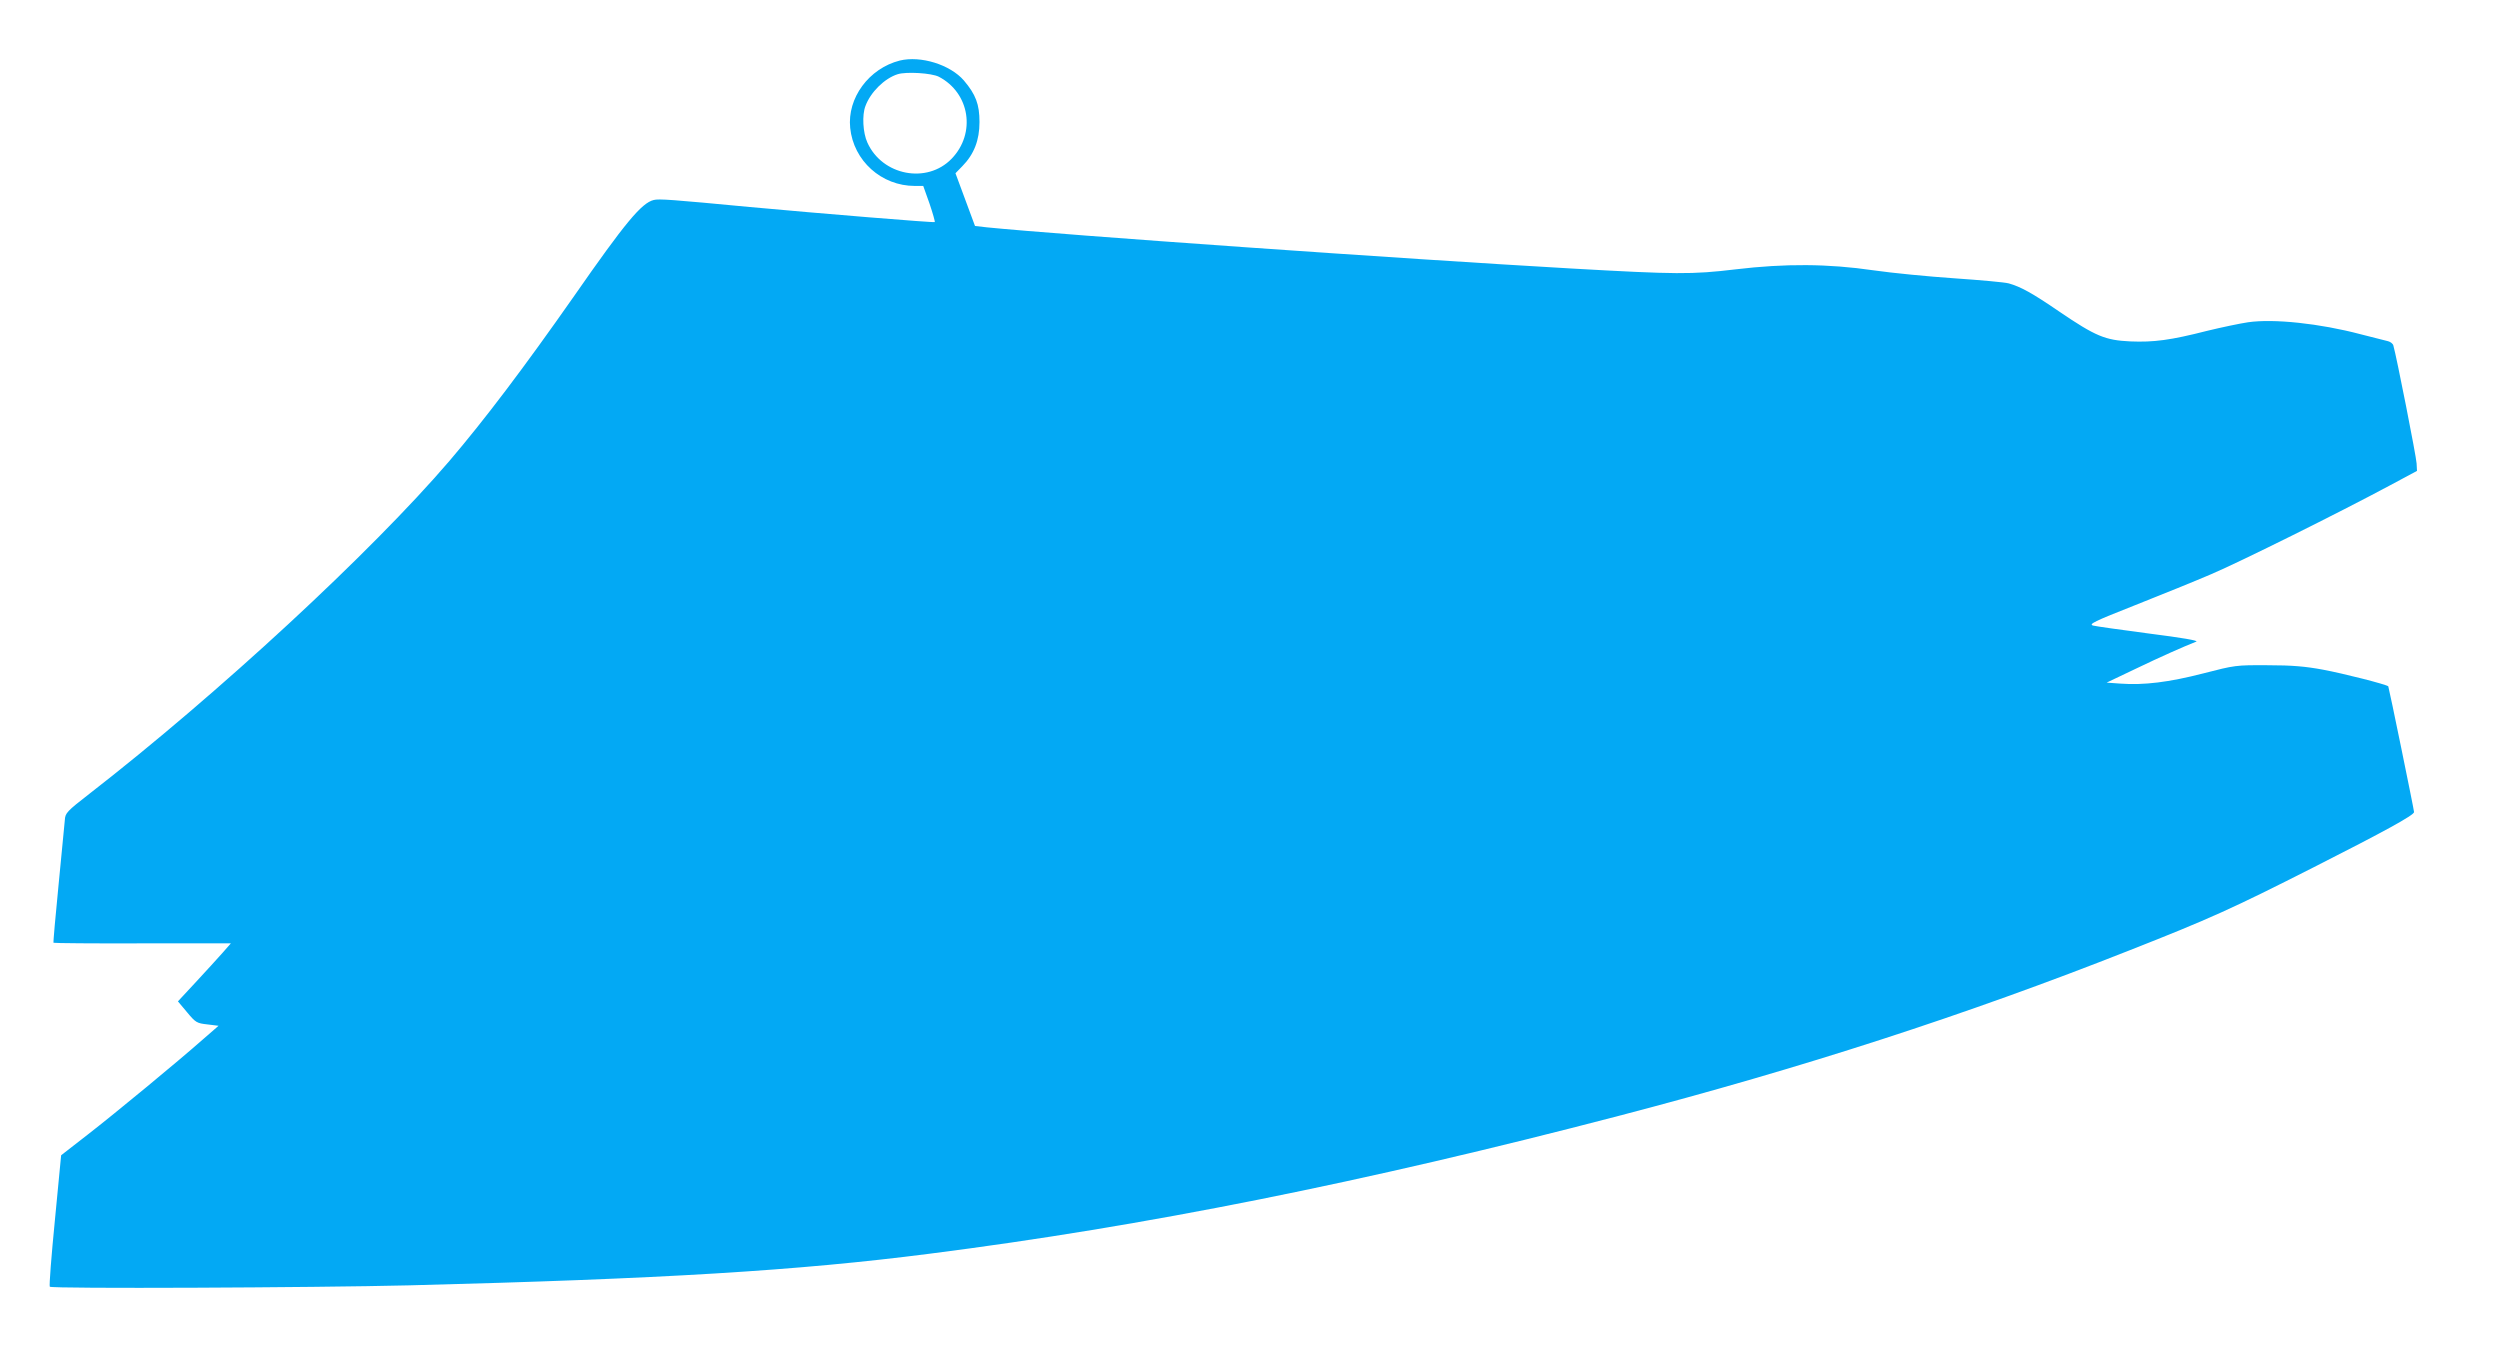<?xml version="1.0" standalone="no"?>
<!DOCTYPE svg PUBLIC "-//W3C//DTD SVG 20010904//EN"
 "http://www.w3.org/TR/2001/REC-SVG-20010904/DTD/svg10.dtd">
<svg version="1.0" xmlns="http://www.w3.org/2000/svg"
 width="1280pt" height="696pt" viewBox="0 0 1280 696"
 preserveAspectRatio="xMidYMid meet">
<g transform="translate(0,696) scale(0.1,-0.1)"
fill="#03a9f4" stroke="none">
<path d="M4607 6650 c-158 -40 -270 -192 -254 -345 17 -168 160 -297 331 -297
l43 0 32 -90 c17 -50 29 -93 27 -95 -4 -4 -588 44 -946 77 -401 38 -467 43
-493 36 -62 -15 -146 -116 -407 -491 -259 -370 -459 -634 -639 -845 -400 -467
-1185 -1193 -1843 -1704 -116 -90 -124 -99 -126 -134 -2 -20 -16 -169 -32
-331 -16 -162 -28 -296 -26 -298 2 -2 207 -4 456 -3 l452 0 -43 -49 c-24 -27
-85 -94 -136 -149 l-92 -99 47 -56 c44 -53 50 -56 104 -62 l57 -7 -77 -67
c-129 -114 -451 -380 -594 -491 l-135 -105 -32 -333 c-18 -183 -30 -336 -26
-340 10 -11 1351 -5 1840 7 1297 33 1988 75 2665 162 1099 140 2227 366 3525
705 943 246 1780 517 2620 849 409 161 524 213 940 424 365 185 514 267 515
283 0 11 -129 640 -132 644 -10 10 -231 66 -333 85 -91 17 -159 23 -285 23
-163 1 -167 0 -330 -42 -175 -45 -303 -61 -425 -52 l-69 5 149 71 c131 63 242
112 310 139 13 5 -74 20 -240 41 -143 19 -273 37 -288 41 -25 7 3 21 216 105
134 53 309 124 388 158 146 62 657 316 914 454 l140 75 -2 38 c-1 32 -104 554
-119 604 -2 9 -15 19 -27 22 -12 3 -76 19 -142 36 -208 55 -444 80 -575 61
-41 -6 -136 -26 -210 -44 -188 -48 -273 -59 -393 -54 -128 6 -177 26 -364 153
-140 96 -198 127 -258 144 -22 6 -147 17 -278 26 -132 9 -318 27 -415 41 -232
34 -454 35 -705 5 -225 -27 -305 -26 -837 4 -876 50 -2609 172 -2997 211 l-61
7 -50 135 -50 135 35 36 c60 61 88 133 88 226 0 91 -19 141 -80 213 -70 81
-221 128 -328 102z m200 -83 c159 -83 191 -290 65 -420 -126 -130 -355 -86
-431 83 -23 50 -28 141 -10 187 26 71 98 142 165 163 44 14 174 6 211 -13z"/>
</g>
</svg>
